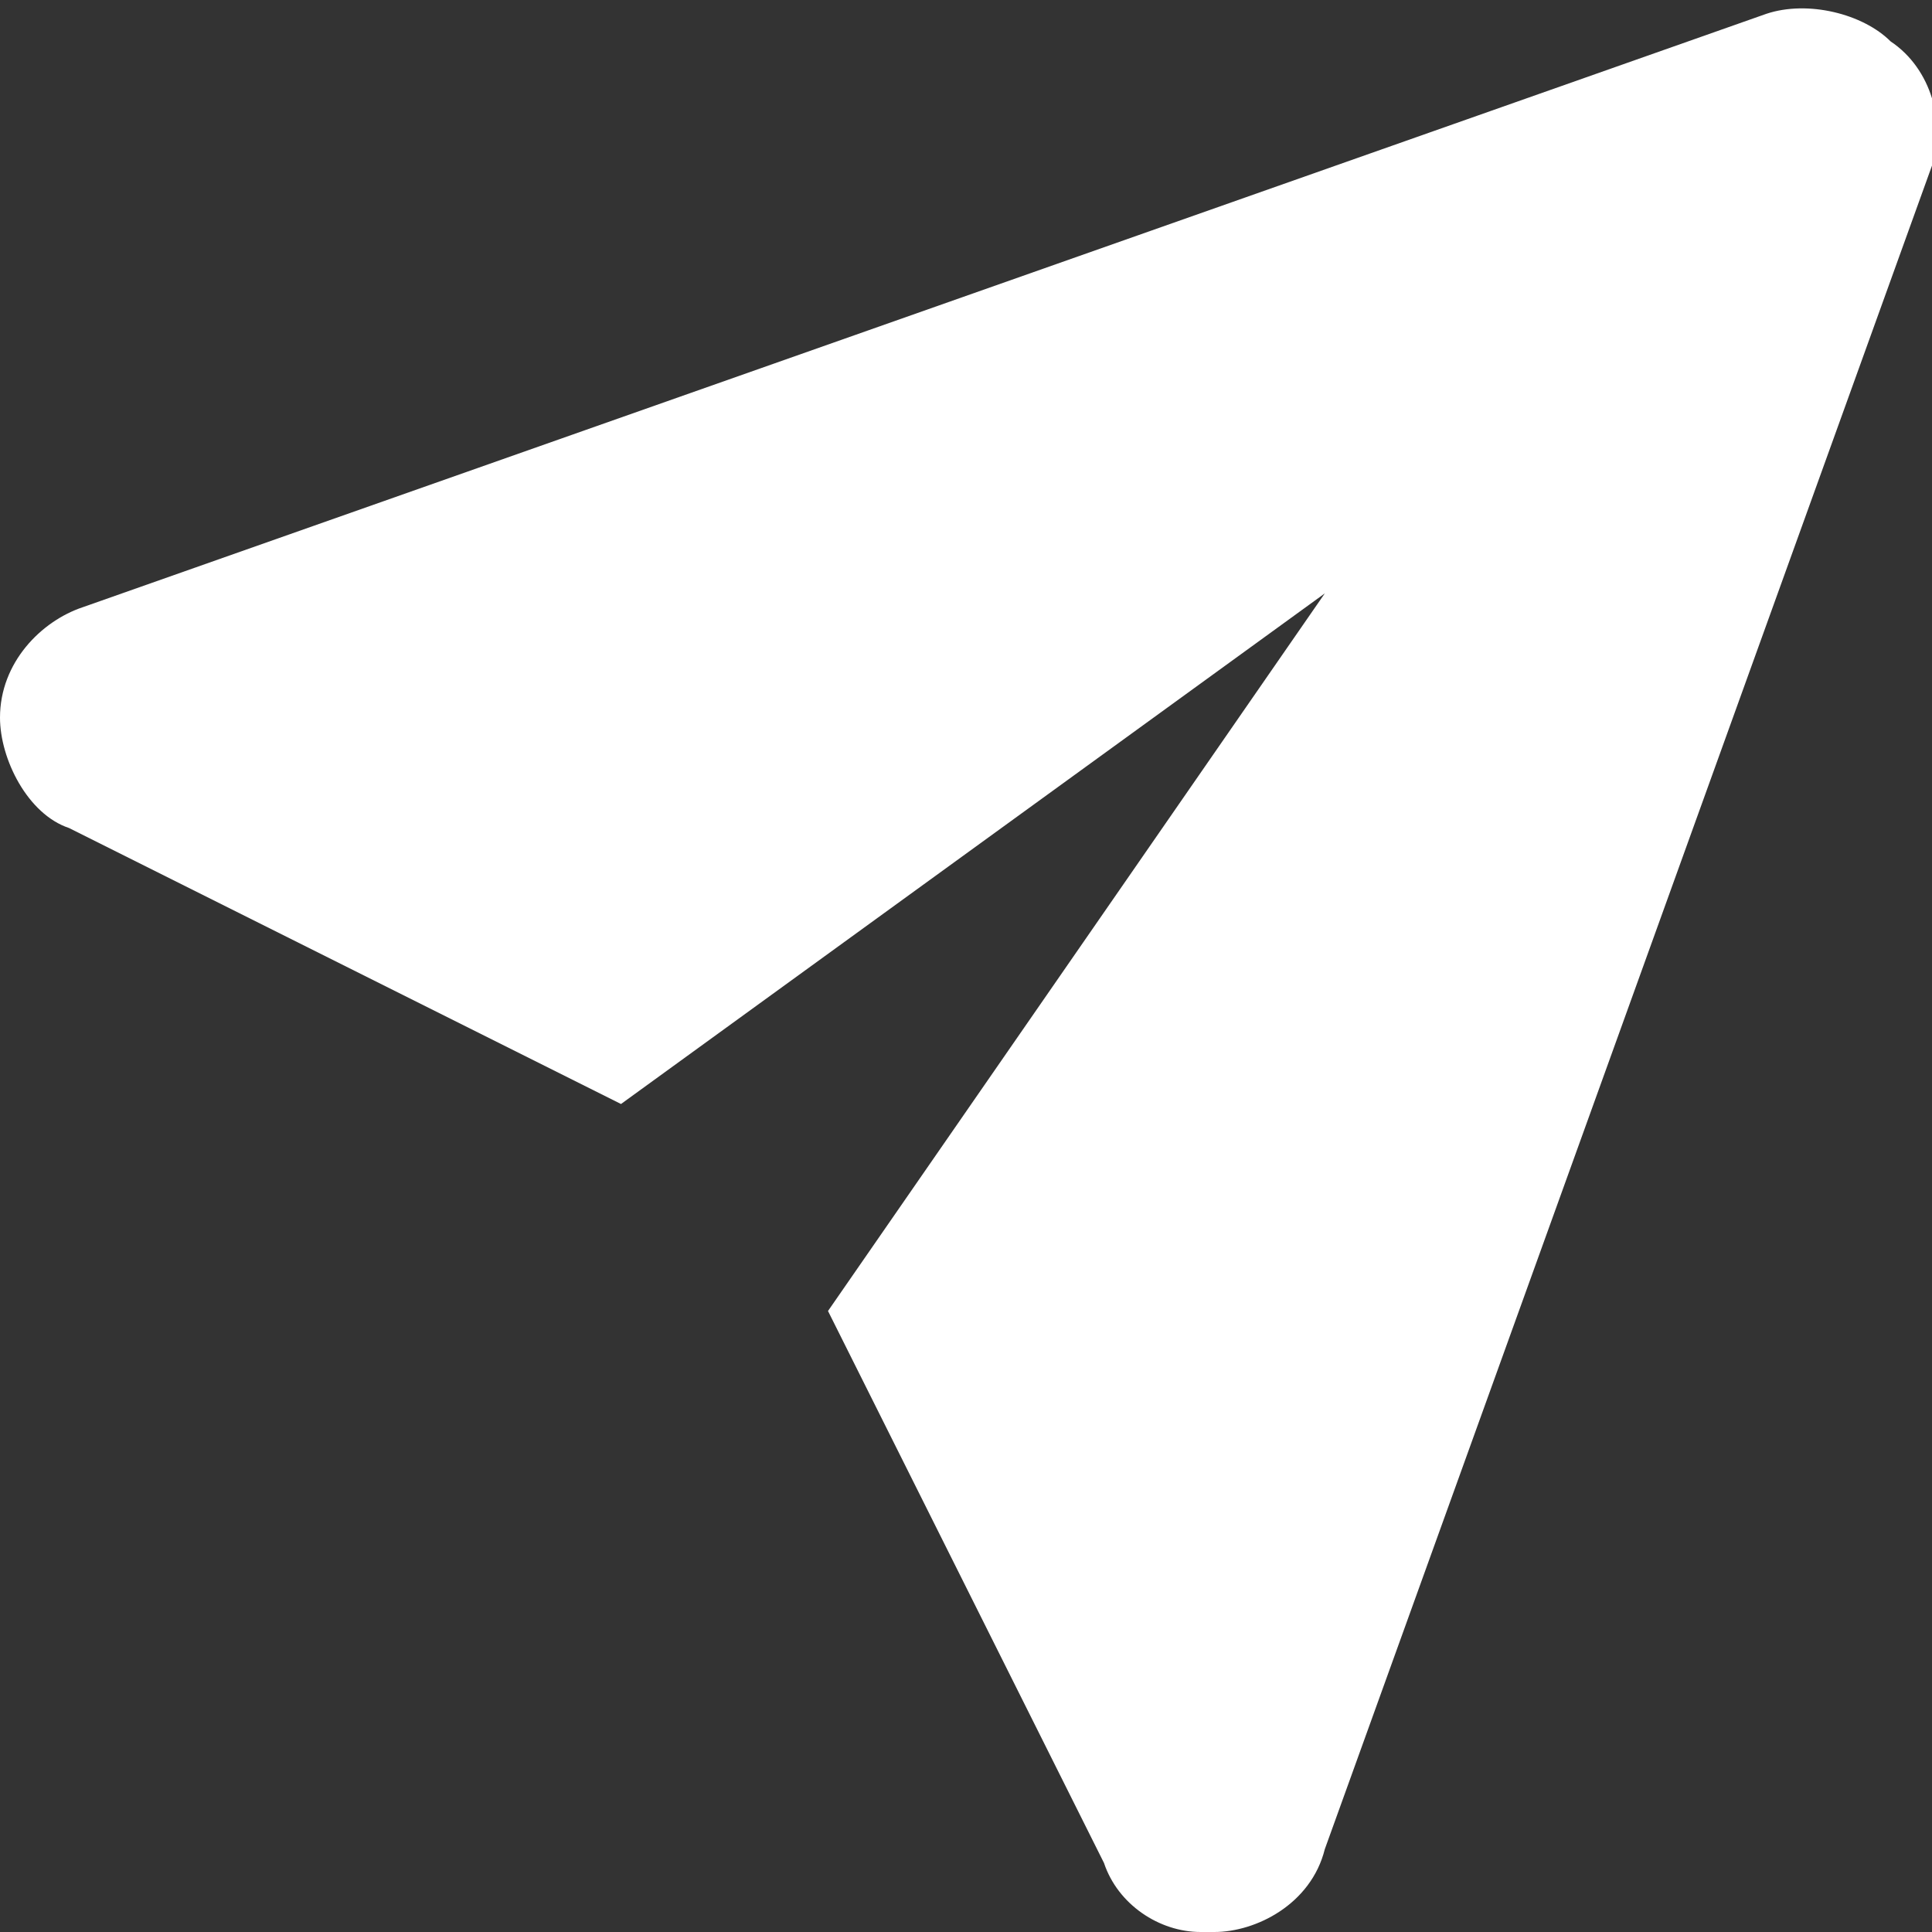 <?xml version="1.0" encoding="utf-8"?>
<!-- Generator: Adobe Illustrator 22.0.0, SVG Export Plug-In . SVG Version: 6.00 Build 0)  -->
<svg version="1.1" id="Layer_1" xmlns="http://www.w3.org/2000/svg" xmlns:xlink="http://www.w3.org/1999/xlink" x="0px" y="0px"
	 viewBox="0 0 14 14" style="enable-background:new 0 0 14 14;" xml:space="preserve">
<rect x="0" y="0" width="14" height="14" fill="#333333" stroke="none"/>
<style type="text/css">
	.st0{fill:#FFFFFF;}
</style>
<path id="Shape" class="st0" d="M13.7,0.3c-0.2-0.2-0.6-0.3-0.9-0.2L0.6,4.4C0.3,4.5,0,4.8,0,5.2C0,5.5,0.2,5.9,0.5,6l4,2l5.1-3.7
	L6,9.5l2,4C8.1,13.8,8.4,14,8.7,14c0,0,0,0,0.1,0c0.3,0,0.7-0.2,0.8-0.6l4.4-12.2C14.1,0.9,14,0.5,13.7,0.3z"/>
</svg>
